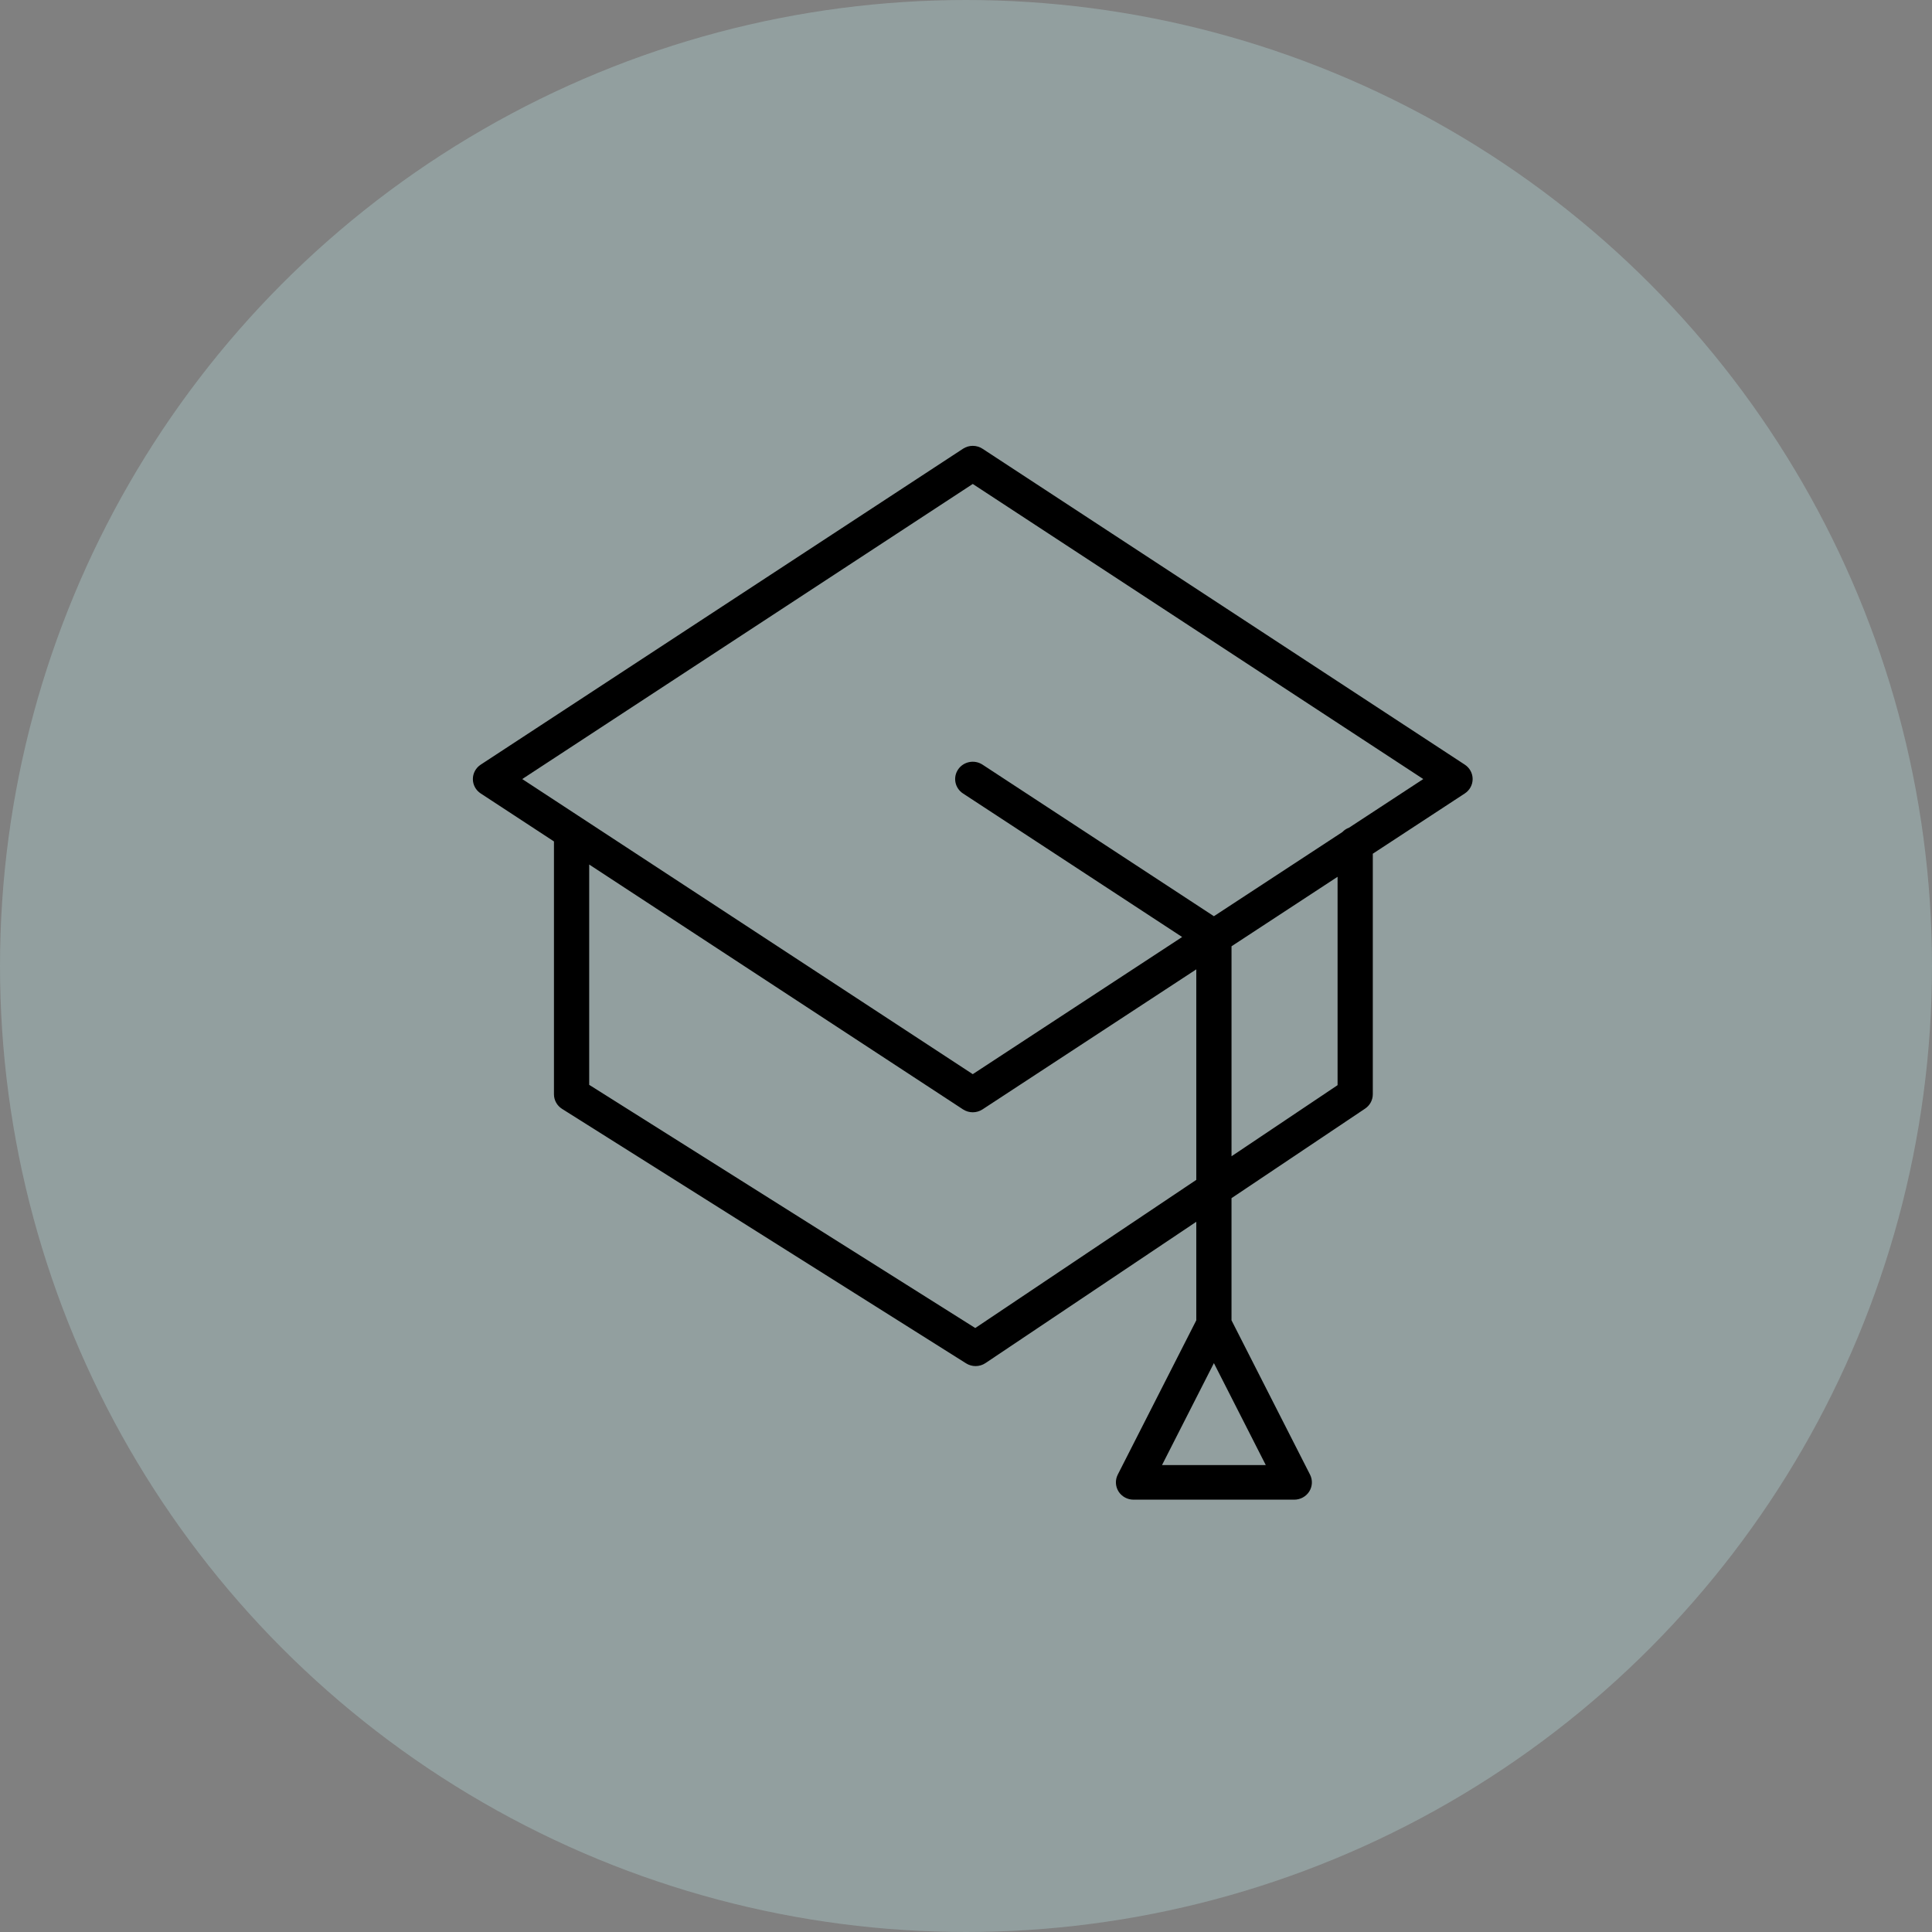 <?xml version="1.0" encoding="UTF-8"?> <svg xmlns="http://www.w3.org/2000/svg" width="143" height="143" viewBox="0 0 143 143" fill="none"><rect x="0" y="0" width="143" height="143" fill="#808080" stroke="none"/> <circle cx="71.5" cy="71.5" r="71.5" fill="#C9FDFD" fill-opacity="0.25"></circle> <path d="M108.42 56.597L72.724 33.215C72.286 32.928 71.715 32.928 71.277 33.215L35.581 56.597C35.218 56.835 35 57.235 35 57.663C35 58.091 35.217 58.492 35.581 58.729L41.002 62.28V80.996C41.002 81.433 41.228 81.839 41.602 82.075L71.505 100.91C71.72 101.045 71.964 101.113 72.209 101.113C72.466 101.113 72.723 101.039 72.944 100.89L88.545 90.432V97.725L82.733 109.146C82.531 109.543 82.553 110.015 82.789 110.393C83.026 110.769 83.447 111 83.898 111H95.798C96.25 111 96.67 110.769 96.907 110.393C97.144 110.015 97.166 109.543 96.964 109.146L91.152 97.725V88.684L101.042 82.055C101.397 81.816 101.61 81.42 101.61 80.996V63.189L108.419 58.729C108.782 58.492 109 58.091 109 57.663C109 57.235 108.783 56.835 108.42 56.597ZM86.009 108.438L89.849 100.893L93.688 108.438H86.009ZM72.186 98.296L43.61 80.296V63.989L71.277 82.112C71.496 82.255 71.748 82.327 72 82.327C72.252 82.327 72.505 82.255 72.724 82.112L88.545 71.748V87.33L72.186 98.296ZM99.003 80.32L91.153 85.583V70.04L99.003 64.897V80.32ZM99.854 61.261C99.662 61.331 99.493 61.442 99.355 61.588L89.849 67.815L72.724 56.597C72.123 56.204 71.315 56.364 70.916 56.952C70.517 57.541 70.678 58.337 71.277 58.729L87.498 69.354L72 79.506L38.654 57.663L72 35.821L105.346 57.663L99.854 61.261Z" fill="black"></path> </svg> 